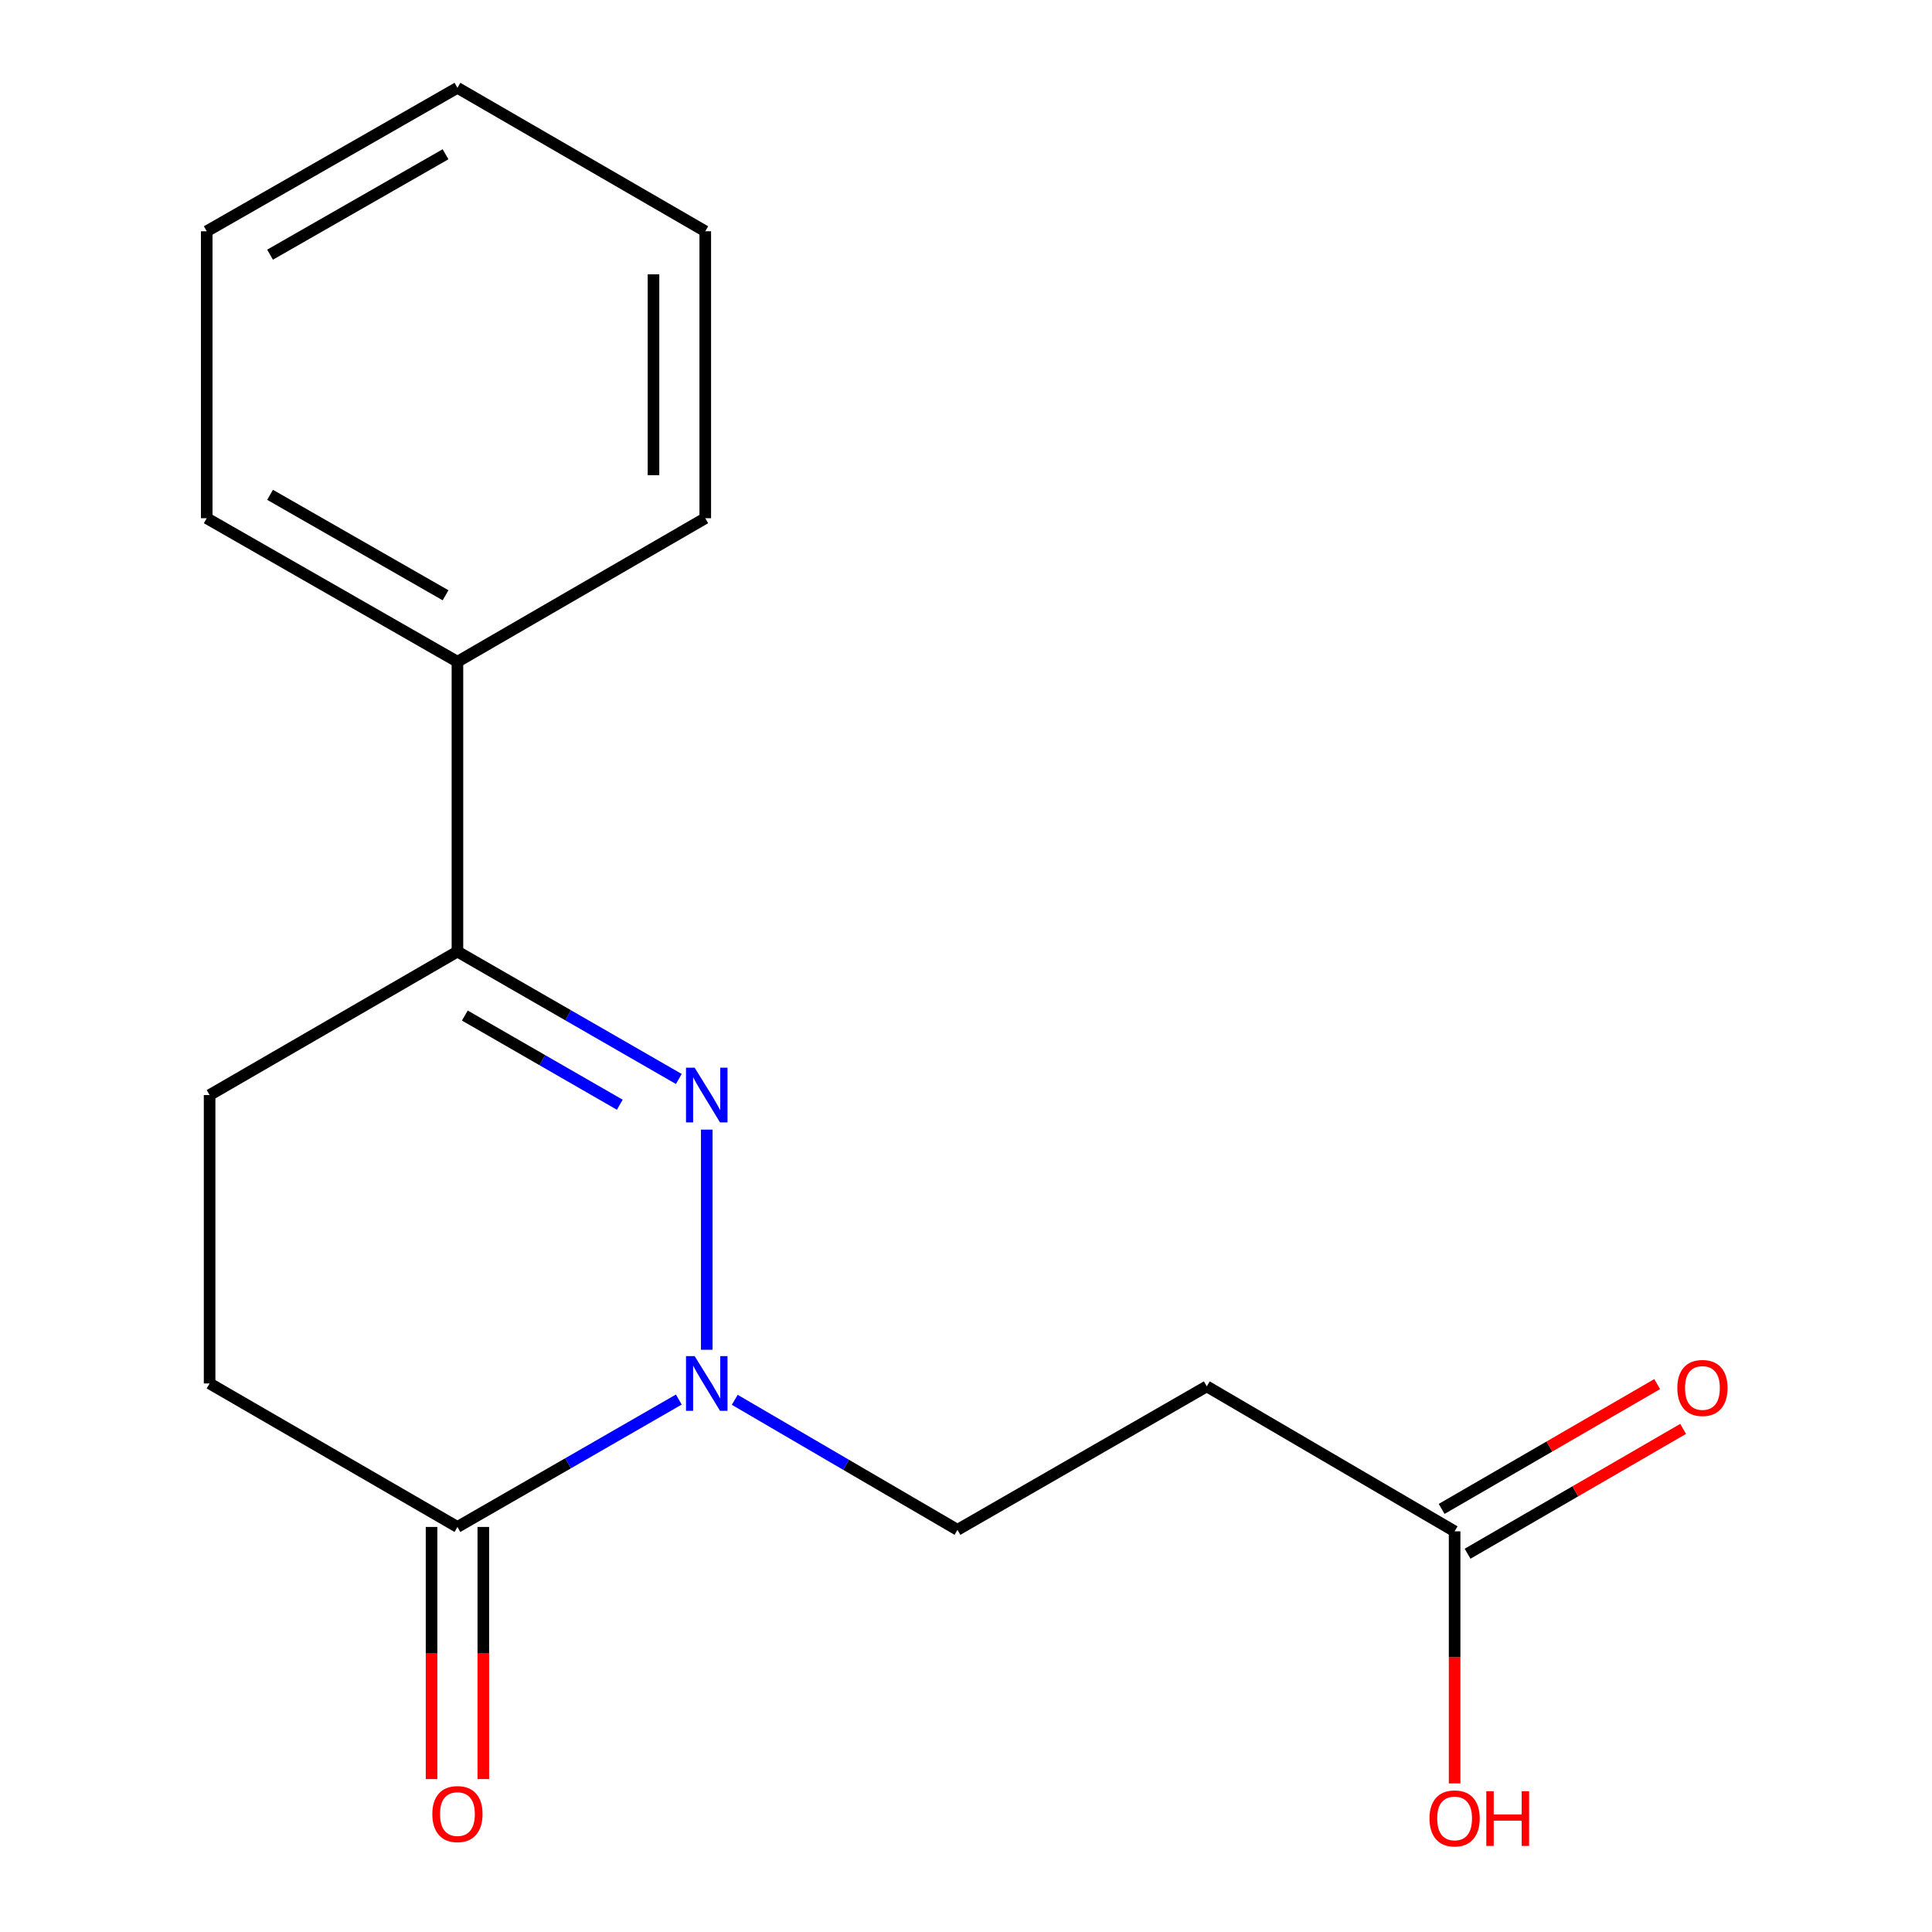 <?xml version='1.0' encoding='iso-8859-1'?>
<svg version='1.1' baseProfile='full'
              xmlns='http://www.w3.org/2000/svg'
                      xmlns:rdkit='http://www.rdkit.org/xml'
                      xmlns:xlink='http://www.w3.org/1999/xlink'
                  xml:space='preserve'
width='1000px' height='1000px' viewBox='0 0 1000 1000'>
<!-- END OF HEADER -->
<rect style='opacity:1.0;fill:#FFFFFF;stroke:none' width='1000' height='1000' x='0' y='0'> </rect>
<path class='bond-0' d='M 365.817,584.693 L 365.817,698.635' style='fill:none;fill-rule:evenodd;stroke:#0000FF;stroke-width:6px;stroke-linecap:butt;stroke-linejoin:miter;stroke-opacity:1' />
<path class='bond-2' d='M 351.355,558.478 L 294.062,525.505' style='fill:none;fill-rule:evenodd;stroke:#0000FF;stroke-width:6px;stroke-linecap:butt;stroke-linejoin:miter;stroke-opacity:1' />
<path class='bond-2' d='M 294.062,525.505 L 236.769,492.533' style='fill:none;fill-rule:evenodd;stroke:#000000;stroke-width:6px;stroke-linecap:butt;stroke-linejoin:miter;stroke-opacity:1' />
<path class='bond-2' d='M 320.802,571.81 L 280.696,548.729' style='fill:none;fill-rule:evenodd;stroke:#0000FF;stroke-width:6px;stroke-linecap:butt;stroke-linejoin:miter;stroke-opacity:1' />
<path class='bond-2' d='M 280.696,548.729 L 240.591,525.649' style='fill:none;fill-rule:evenodd;stroke:#000000;stroke-width:6px;stroke-linecap:butt;stroke-linejoin:miter;stroke-opacity:1' />
<path class='bond-1' d='M 351.355,724.403 L 294.062,757.375' style='fill:none;fill-rule:evenodd;stroke:#0000FF;stroke-width:6px;stroke-linecap:butt;stroke-linejoin:miter;stroke-opacity:1' />
<path class='bond-1' d='M 294.062,757.375 L 236.769,790.347' style='fill:none;fill-rule:evenodd;stroke:#000000;stroke-width:6px;stroke-linecap:butt;stroke-linejoin:miter;stroke-opacity:1' />
<path class='bond-5' d='M 380.314,724.543 L 437.947,758.189' style='fill:none;fill-rule:evenodd;stroke:#0000FF;stroke-width:6px;stroke-linecap:butt;stroke-linejoin:miter;stroke-opacity:1' />
<path class='bond-5' d='M 437.947,758.189 L 495.581,791.836' style='fill:none;fill-rule:evenodd;stroke:#000000;stroke-width:6px;stroke-linecap:butt;stroke-linejoin:miter;stroke-opacity:1' />
<path class='bond-7' d='M 223.371,790.347 L 223.371,855.598' style='fill:none;fill-rule:evenodd;stroke:#000000;stroke-width:6px;stroke-linecap:butt;stroke-linejoin:miter;stroke-opacity:1' />
<path class='bond-7' d='M 223.371,855.598 L 223.371,920.849' style='fill:none;fill-rule:evenodd;stroke:#FF0000;stroke-width:6px;stroke-linecap:butt;stroke-linejoin:miter;stroke-opacity:1' />
<path class='bond-7' d='M 250.166,790.347 L 250.166,855.598' style='fill:none;fill-rule:evenodd;stroke:#000000;stroke-width:6px;stroke-linecap:butt;stroke-linejoin:miter;stroke-opacity:1' />
<path class='bond-7' d='M 250.166,855.598 L 250.166,920.849' style='fill:none;fill-rule:evenodd;stroke:#FF0000;stroke-width:6px;stroke-linecap:butt;stroke-linejoin:miter;stroke-opacity:1' />
<path class='bond-17' d='M 236.769,790.347 L 108.494,716.08' style='fill:none;fill-rule:evenodd;stroke:#000000;stroke-width:6px;stroke-linecap:butt;stroke-linejoin:miter;stroke-opacity:1' />
<path class='bond-8' d='M 236.769,492.533 L 108.494,566.801' style='fill:none;fill-rule:evenodd;stroke:#000000;stroke-width:6px;stroke-linecap:butt;stroke-linejoin:miter;stroke-opacity:1' />
<path class='bond-9' d='M 236.769,492.533 L 236.769,342.51' style='fill:none;fill-rule:evenodd;stroke:#000000;stroke-width:6px;stroke-linecap:butt;stroke-linejoin:miter;stroke-opacity:1' />
<path class='bond-3' d='M 624.63,717.583 L 495.581,791.836' style='fill:none;fill-rule:evenodd;stroke:#000000;stroke-width:6px;stroke-linecap:butt;stroke-linejoin:miter;stroke-opacity:1' />
<path class='bond-4' d='M 624.63,717.583 L 752.904,792.61' style='fill:none;fill-rule:evenodd;stroke:#000000;stroke-width:6px;stroke-linecap:butt;stroke-linejoin:miter;stroke-opacity:1' />
<path class='bond-10' d='M 759.618,804.204 L 815.403,771.9' style='fill:none;fill-rule:evenodd;stroke:#000000;stroke-width:6px;stroke-linecap:butt;stroke-linejoin:miter;stroke-opacity:1' />
<path class='bond-10' d='M 815.403,771.9 L 871.187,739.596' style='fill:none;fill-rule:evenodd;stroke:#FF0000;stroke-width:6px;stroke-linecap:butt;stroke-linejoin:miter;stroke-opacity:1' />
<path class='bond-10' d='M 746.191,781.016 L 801.975,748.712' style='fill:none;fill-rule:evenodd;stroke:#000000;stroke-width:6px;stroke-linecap:butt;stroke-linejoin:miter;stroke-opacity:1' />
<path class='bond-10' d='M 801.975,748.712 L 857.76,716.408' style='fill:none;fill-rule:evenodd;stroke:#FF0000;stroke-width:6px;stroke-linecap:butt;stroke-linejoin:miter;stroke-opacity:1' />
<path class='bond-11' d='M 752.904,792.61 L 752.904,857.854' style='fill:none;fill-rule:evenodd;stroke:#000000;stroke-width:6px;stroke-linecap:butt;stroke-linejoin:miter;stroke-opacity:1' />
<path class='bond-11' d='M 752.904,857.854 L 752.904,923.097' style='fill:none;fill-rule:evenodd;stroke:#FF0000;stroke-width:6px;stroke-linecap:butt;stroke-linejoin:miter;stroke-opacity:1' />
<path class='bond-6' d='M 108.494,716.08 L 108.494,566.801' style='fill:none;fill-rule:evenodd;stroke:#000000;stroke-width:6px;stroke-linecap:butt;stroke-linejoin:miter;stroke-opacity:1' />
<path class='bond-12' d='M 236.769,342.51 L 107.005,268.227' style='fill:none;fill-rule:evenodd;stroke:#000000;stroke-width:6px;stroke-linecap:butt;stroke-linejoin:miter;stroke-opacity:1' />
<path class='bond-12' d='M 230.616,308.113 L 139.782,256.115' style='fill:none;fill-rule:evenodd;stroke:#000000;stroke-width:6px;stroke-linecap:butt;stroke-linejoin:miter;stroke-opacity:1' />
<path class='bond-13' d='M 236.769,342.51 L 365.043,268.227' style='fill:none;fill-rule:evenodd;stroke:#000000;stroke-width:6px;stroke-linecap:butt;stroke-linejoin:miter;stroke-opacity:1' />
<path class='bond-15' d='M 107.005,268.227 L 107.005,119.707' style='fill:none;fill-rule:evenodd;stroke:#000000;stroke-width:6px;stroke-linecap:butt;stroke-linejoin:miter;stroke-opacity:1' />
<path class='bond-14' d='M 365.043,268.227 L 365.043,119.707' style='fill:none;fill-rule:evenodd;stroke:#000000;stroke-width:6px;stroke-linecap:butt;stroke-linejoin:miter;stroke-opacity:1' />
<path class='bond-14' d='M 338.248,245.949 L 338.248,141.985' style='fill:none;fill-rule:evenodd;stroke:#000000;stroke-width:6px;stroke-linecap:butt;stroke-linejoin:miter;stroke-opacity:1' />
<path class='bond-16' d='M 365.043,119.707 L 236.769,45.455' style='fill:none;fill-rule:evenodd;stroke:#000000;stroke-width:6px;stroke-linecap:butt;stroke-linejoin:miter;stroke-opacity:1' />
<path class='bond-18' d='M 107.005,119.707 L 236.769,45.455' style='fill:none;fill-rule:evenodd;stroke:#000000;stroke-width:6px;stroke-linecap:butt;stroke-linejoin:miter;stroke-opacity:1' />
<path class='bond-18' d='M 139.778,131.826 L 230.612,79.849' style='fill:none;fill-rule:evenodd;stroke:#000000;stroke-width:6px;stroke-linecap:butt;stroke-linejoin:miter;stroke-opacity:1' />
<path  class='atom-0' d='M 359.557 552.641
L 368.837 567.641
Q 369.757 569.121, 371.237 571.801
Q 372.717 574.481, 372.797 574.641
L 372.797 552.641
L 376.557 552.641
L 376.557 580.961
L 372.677 580.961
L 362.717 564.561
Q 361.557 562.641, 360.317 560.441
Q 359.117 558.241, 358.757 557.561
L 358.757 580.961
L 355.077 580.961
L 355.077 552.641
L 359.557 552.641
' fill='#0000FF'/>
<path  class='atom-1' d='M 359.557 701.92
L 368.837 716.92
Q 369.757 718.4, 371.237 721.08
Q 372.717 723.76, 372.797 723.92
L 372.797 701.92
L 376.557 701.92
L 376.557 730.24
L 372.677 730.24
L 362.717 713.84
Q 361.557 711.92, 360.317 709.72
Q 359.117 707.52, 358.757 706.84
L 358.757 730.24
L 355.077 730.24
L 355.077 701.92
L 359.557 701.92
' fill='#0000FF'/>
<path  class='atom-8' d='M 223.769 938.962
Q 223.769 932.162, 227.129 928.362
Q 230.489 924.562, 236.769 924.562
Q 243.049 924.562, 246.409 928.362
Q 249.769 932.162, 249.769 938.962
Q 249.769 945.842, 246.369 949.762
Q 242.969 953.642, 236.769 953.642
Q 230.529 953.642, 227.129 949.762
Q 223.769 945.882, 223.769 938.962
M 236.769 950.442
Q 241.089 950.442, 243.409 947.562
Q 245.769 944.642, 245.769 938.962
Q 245.769 933.402, 243.409 930.602
Q 241.089 927.762, 236.769 927.762
Q 232.449 927.762, 230.089 930.562
Q 227.769 933.362, 227.769 938.962
Q 227.769 944.682, 230.089 947.562
Q 232.449 950.442, 236.769 950.442
' fill='#FF0000'/>
<path  class='atom-11' d='M 868.179 718.408
Q 868.179 711.608, 871.539 707.808
Q 874.899 704.008, 881.179 704.008
Q 887.459 704.008, 890.819 707.808
Q 894.179 711.608, 894.179 718.408
Q 894.179 725.288, 890.779 729.208
Q 887.379 733.088, 881.179 733.088
Q 874.939 733.088, 871.539 729.208
Q 868.179 725.328, 868.179 718.408
M 881.179 729.888
Q 885.499 729.888, 887.819 727.008
Q 890.179 724.088, 890.179 718.408
Q 890.179 712.848, 887.819 710.048
Q 885.499 707.208, 881.179 707.208
Q 876.859 707.208, 874.499 710.008
Q 872.179 712.808, 872.179 718.408
Q 872.179 724.128, 874.499 727.008
Q 876.859 729.888, 881.179 729.888
' fill='#FF0000'/>
<path  class='atom-12' d='M 739.904 941.21
Q 739.904 934.41, 743.264 930.61
Q 746.624 926.81, 752.904 926.81
Q 759.184 926.81, 762.544 930.61
Q 765.904 934.41, 765.904 941.21
Q 765.904 948.09, 762.504 952.01
Q 759.104 955.89, 752.904 955.89
Q 746.664 955.89, 743.264 952.01
Q 739.904 948.13, 739.904 941.21
M 752.904 952.69
Q 757.224 952.69, 759.544 949.81
Q 761.904 946.89, 761.904 941.21
Q 761.904 935.65, 759.544 932.85
Q 757.224 930.01, 752.904 930.01
Q 748.584 930.01, 746.224 932.81
Q 743.904 935.61, 743.904 941.21
Q 743.904 946.93, 746.224 949.81
Q 748.584 952.69, 752.904 952.69
' fill='#FF0000'/>
<path  class='atom-12' d='M 769.304 927.13
L 773.144 927.13
L 773.144 939.17
L 787.624 939.17
L 787.624 927.13
L 791.464 927.13
L 791.464 955.45
L 787.624 955.45
L 787.624 942.37
L 773.144 942.37
L 773.144 955.45
L 769.304 955.45
L 769.304 927.13
' fill='#FF0000'/>
</svg>
